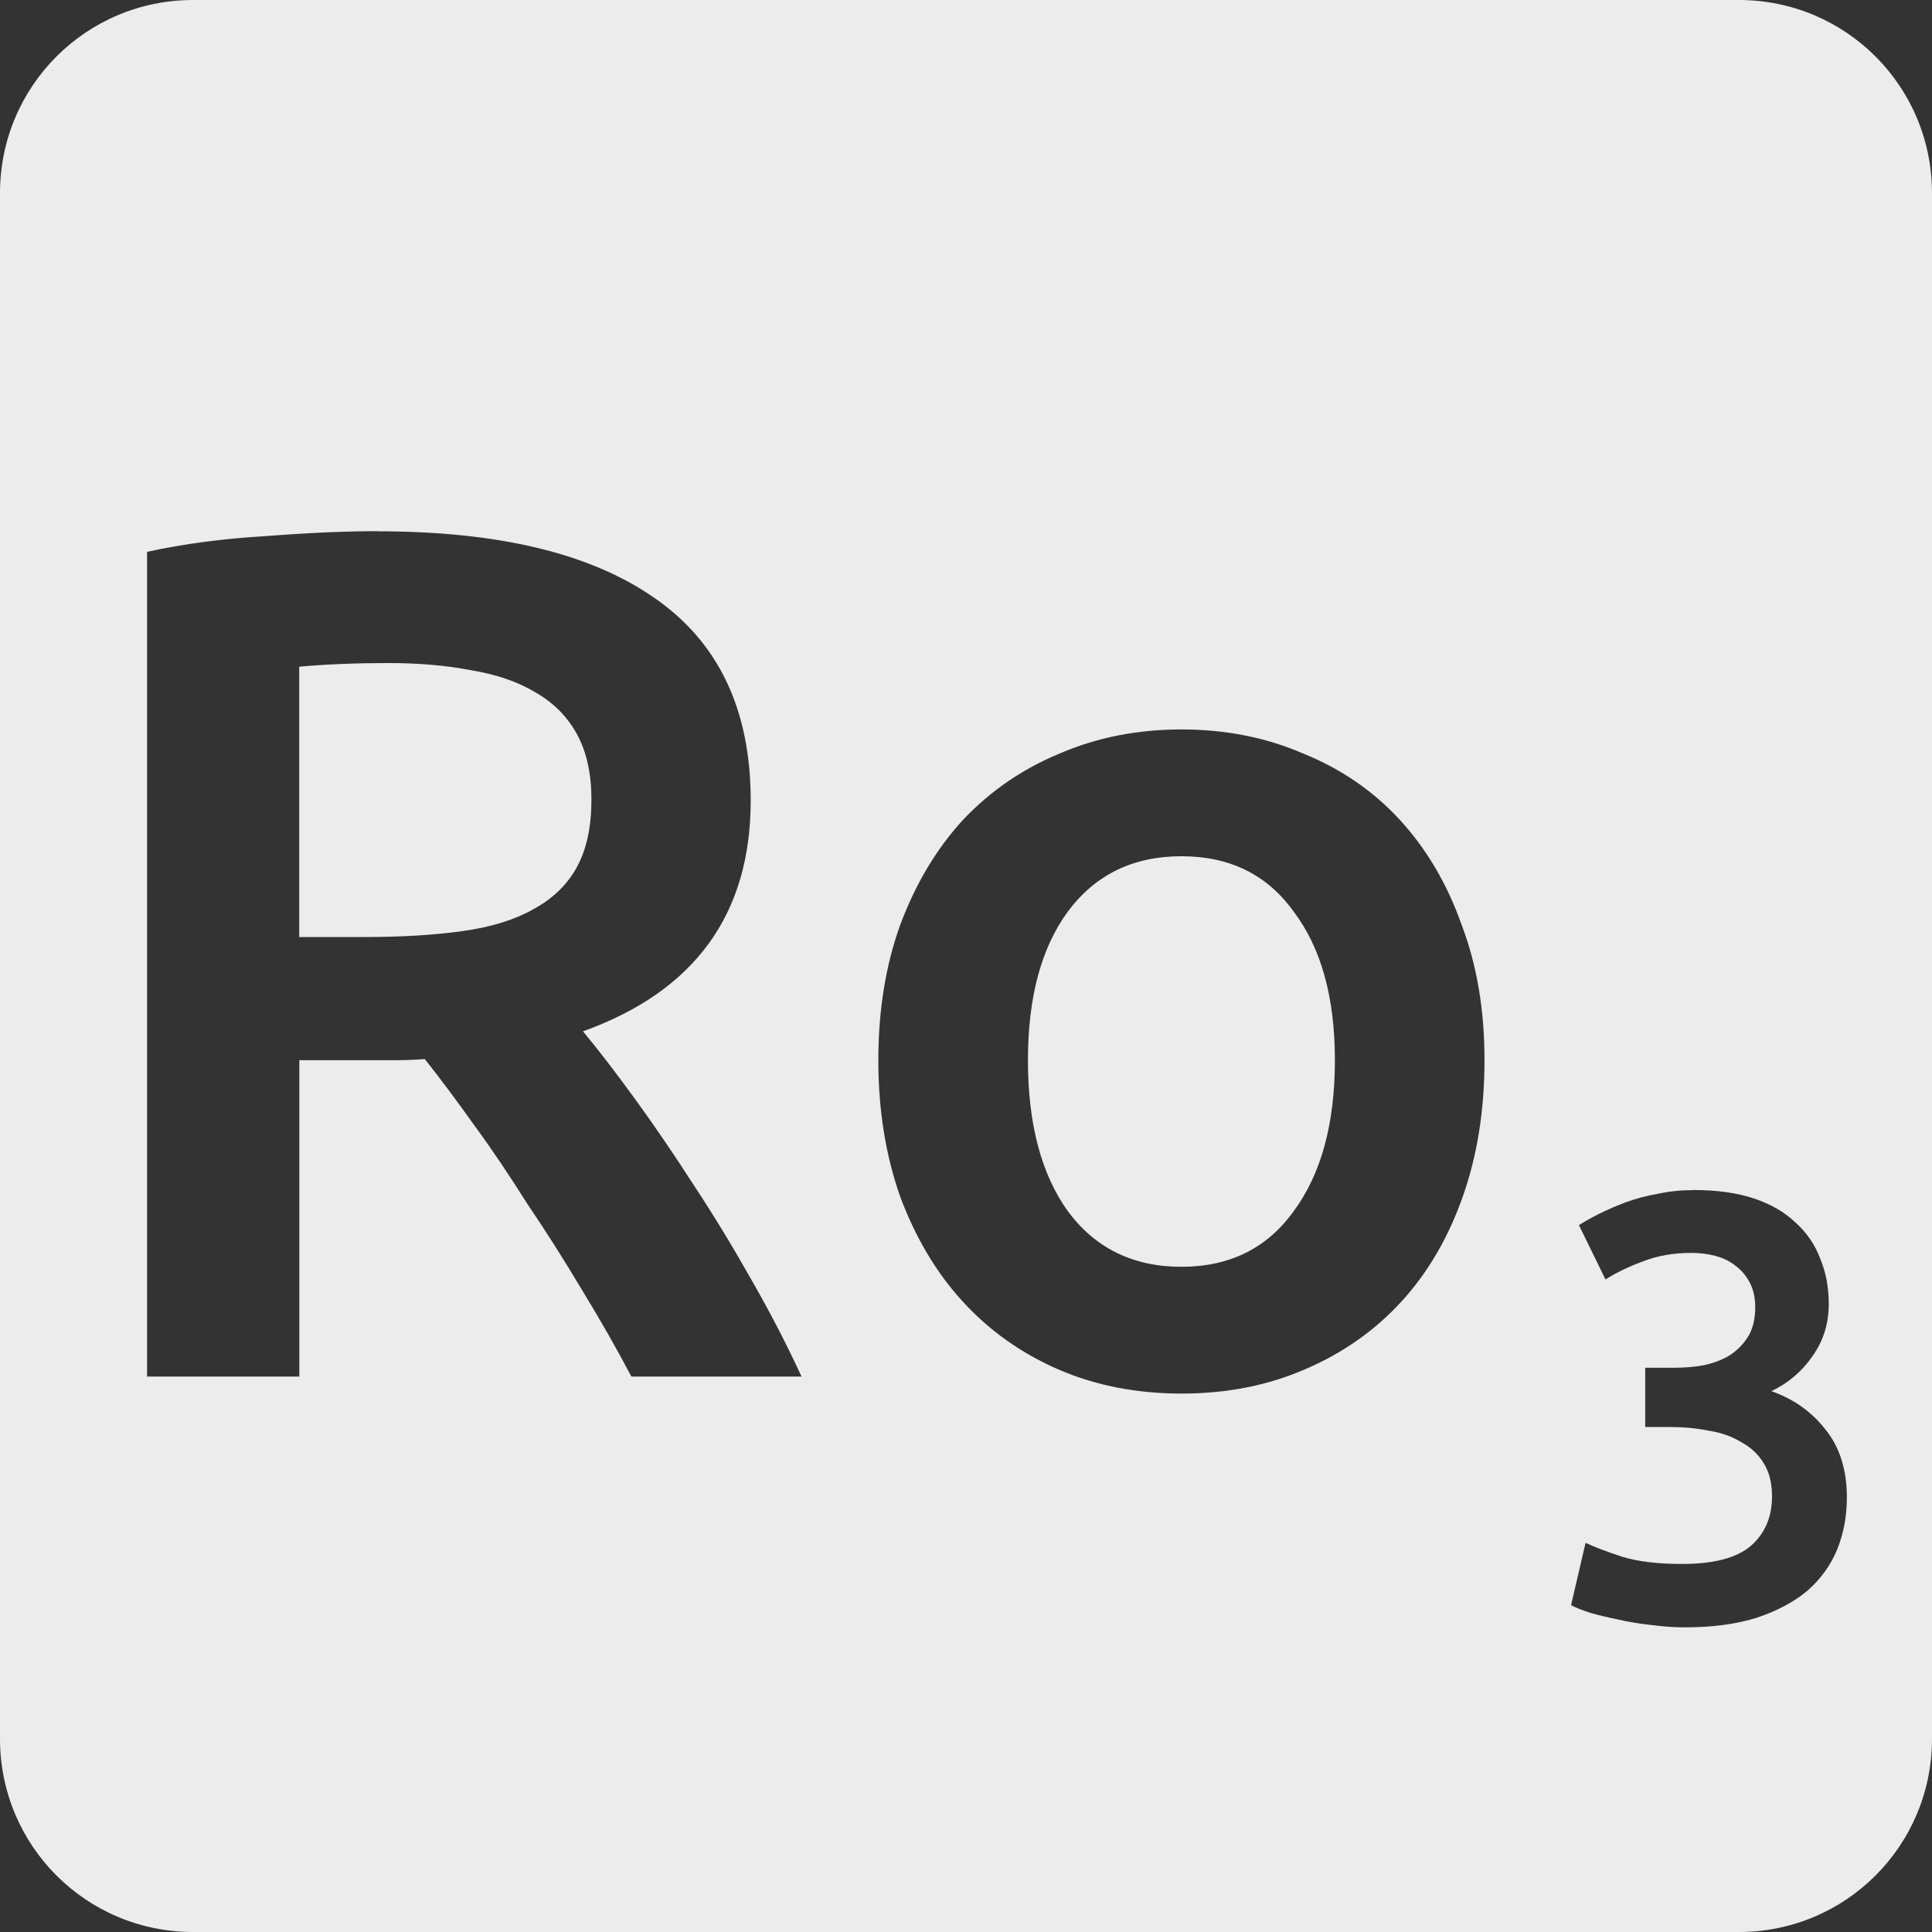 <svg xmlns="http://www.w3.org/2000/svg" viewBox="0 0 16 16">
 <rect x="0" y="0" width="16" height="16" fill="#333333" stroke="none"/>
 <path d="m 1.6 0 c -0.886 0 -1.6 0.714 -1.6 1.6 l 0 12.8 c 0 0.886 0.714 1.6 1.6 1.6 l 12.8 0 c 0.886 0 1.6 -0.714 1.6 -1.6 l 0 -12.8 c 0 -0.886 -0.714 -1.6 -1.6 -1.6 l -12.8 0 z m 1.528 4.4 c 1 0 1.762 0.183 2.289 0.55 0.533 0.367 0.8 0.926 0.8 1.68 0 0.94 -0.462 1.578 -1.389 1.911 c 0.127 0.153 0.27 0.339 0.43 0.559 c 0.16 0.22 0.324 0.46 0.491 0.72 c 0.167 0.253 0.326 0.516 0.48 0.789 0.153 0.267 0.289 0.531 0.409 0.791 l -1.409 0 c -0.127 -0.24 -0.264 -0.48 -0.411 -0.72 c -0.147 -0.247 -0.297 -0.483 -0.45 -0.709 -0.147 -0.233 -0.292 -0.45 -0.439 -0.65 -0.147 -0.207 -0.284 -0.39 -0.411 -0.55 -0.093 0.007 -0.172 0.009 -0.239 0.009 l -0.191 0 -0.609 0 0 2.62 -1.261 0 0 -6.83 c 0.307 -0.067 0.635 -0.11 0.981 -0.13 0.347 -0.027 0.656 -0.041 0.93 -0.041 z m 0.089 1.091 c -0.267 0 -0.512 0.01 -0.739 0.03 l 0 2.239 0.55 0 c 0.307 0 0.576 -0.017 0.809 -0.05 0.233 -0.033 0.426 -0.093 0.58 -0.18 0.16 -0.087 0.281 -0.203 0.361 -0.35 0.08 -0.147 0.12 -0.333 0.12 -0.559 0 -0.213 -0.04 -0.394 -0.12 -0.541 -0.08 -0.147 -0.197 -0.263 -0.35 -0.35 c -0.147 -0.087 -0.323 -0.146 -0.53 -0.18 -0.207 -0.04 -0.435 -0.059 -0.681 -0.059 z m 6.567 0.55 c 0.367 0 0.703 0.067 1.01 0.2 0.313 0.127 0.58 0.31 0.8 0.55 0.22 0.24 0.391 0.529 0.511 0.869 0.127 0.333 0.189 0.707 0.189 1.12 0 0.413 -0.06 0.79 -0.18 1.13 -0.12 0.34 -0.289 0.63 -0.509 0.87 -0.22 0.24 -0.487 0.428 -0.8 0.561 -0.307 0.133 -0.647 0.2 -1.02 0.2 -0.373 0 -0.714 -0.067 -1.02 -0.2 -0.307 -0.133 -0.571 -0.321 -0.791 -0.561 -0.22 -0.24 -0.392 -0.53 -0.519 -0.87 -0.12 -0.34 -0.181 -0.716 -0.181 -1.13 0 -0.413 0.061 -0.787 0.181 -1.12 0.127 -0.34 0.299 -0.629 0.519 -0.869 0.227 -0.24 0.493 -0.423 0.8 -0.55 0.307 -0.133 0.644 -0.2 1.01 -0.2 z m 0 1.05 c -0.4 0 -0.714 0.153 -0.941 0.459 -0.22 0.3 -0.33 0.71 -0.33 1.23 0 0.527 0.11 0.943 0.33 1.25 0.227 0.307 0.541 0.461 0.941 0.461 0.4 0 0.71 -0.154 0.93 -0.461 0.227 -0.307 0.341 -0.723 0.341 -1.25 0 -0.52 -0.114 -0.93 -0.341 -1.23 -0.22 -0.307 -0.53 -0.459 -0.93 -0.459 z m 4.241 2.764 c 0.193 0 0.36 0.024 0.5 0.07 0.14 0.047 0.255 0.113 0.345 0.2 0.093 0.083 0.161 0.183 0.205 0.3 0.047 0.113 0.07 0.238 0.07 0.375 0 0.16 -0.044 0.303 -0.134 0.43 -0.087 0.127 -0.201 0.224 -0.341 0.291 0.18 0.063 0.329 0.167 0.445 0.314 0.12 0.147 0.18 0.336 0.18 0.566 0 0.153 -0.026 0.296 -0.08 0.43 -0.053 0.13 -0.135 0.244 -0.245 0.341 -0.11 0.093 -0.25 0.168 -0.42 0.225 -0.167 0.053 -0.367 0.08 -0.6 0.08 -0.09 0 -0.183 -0.007 -0.28 -0.02 -0.093 -0.01 -0.184 -0.025 -0.27 -0.045 -0.083 -0.017 -0.16 -0.035 -0.23 -0.055 -0.07 -0.023 -0.123 -0.044 -0.159 -0.064 l 0.12 -0.516 c 0.07 0.033 0.171 0.072 0.305 0.116 0.133 0.04 0.299 0.059 0.495 0.059 0.263 0 0.452 -0.05 0.569 -0.15 0.117 -0.103 0.175 -0.239 0.175 -0.409 0 -0.11 -0.022 -0.202 -0.069 -0.275 -0.043 -0.073 -0.106 -0.132 -0.186 -0.175 -0.077 -0.047 -0.167 -0.079 -0.27 -0.095 -0.1 -0.02 -0.205 -0.03 -0.319 -0.03 l -0.206 0 0 -0.491 0.25 0 c 0.077 0 0.155 -0.007 0.231 -0.02 0.08 -0.017 0.151 -0.043 0.214 -0.08 0.063 -0.04 0.115 -0.091 0.155 -0.155 0.04 -0.063 0.061 -0.145 0.061 -0.245 0 -0.08 -0.015 -0.148 -0.045 -0.205 -0.03 -0.057 -0.07 -0.104 -0.12 -0.141 -0.047 -0.037 -0.101 -0.063 -0.164 -0.08 -0.063 -0.017 -0.13 -0.025 -0.2 -0.025 -0.15 0 -0.283 0.024 -0.4 0.07 -0.117 0.043 -0.221 0.093 -0.311 0.15 l -0.22 -0.45 c 0.047 -0.03 0.104 -0.062 0.17 -0.095 0.067 -0.033 0.14 -0.065 0.22 -0.095 0.083 -0.03 0.172 -0.054 0.266 -0.07 0.093 -0.02 0.19 -0.03 0.294 -0.03 z" style="fill:#ececec;fill-opacity:1"/>
</svg>
